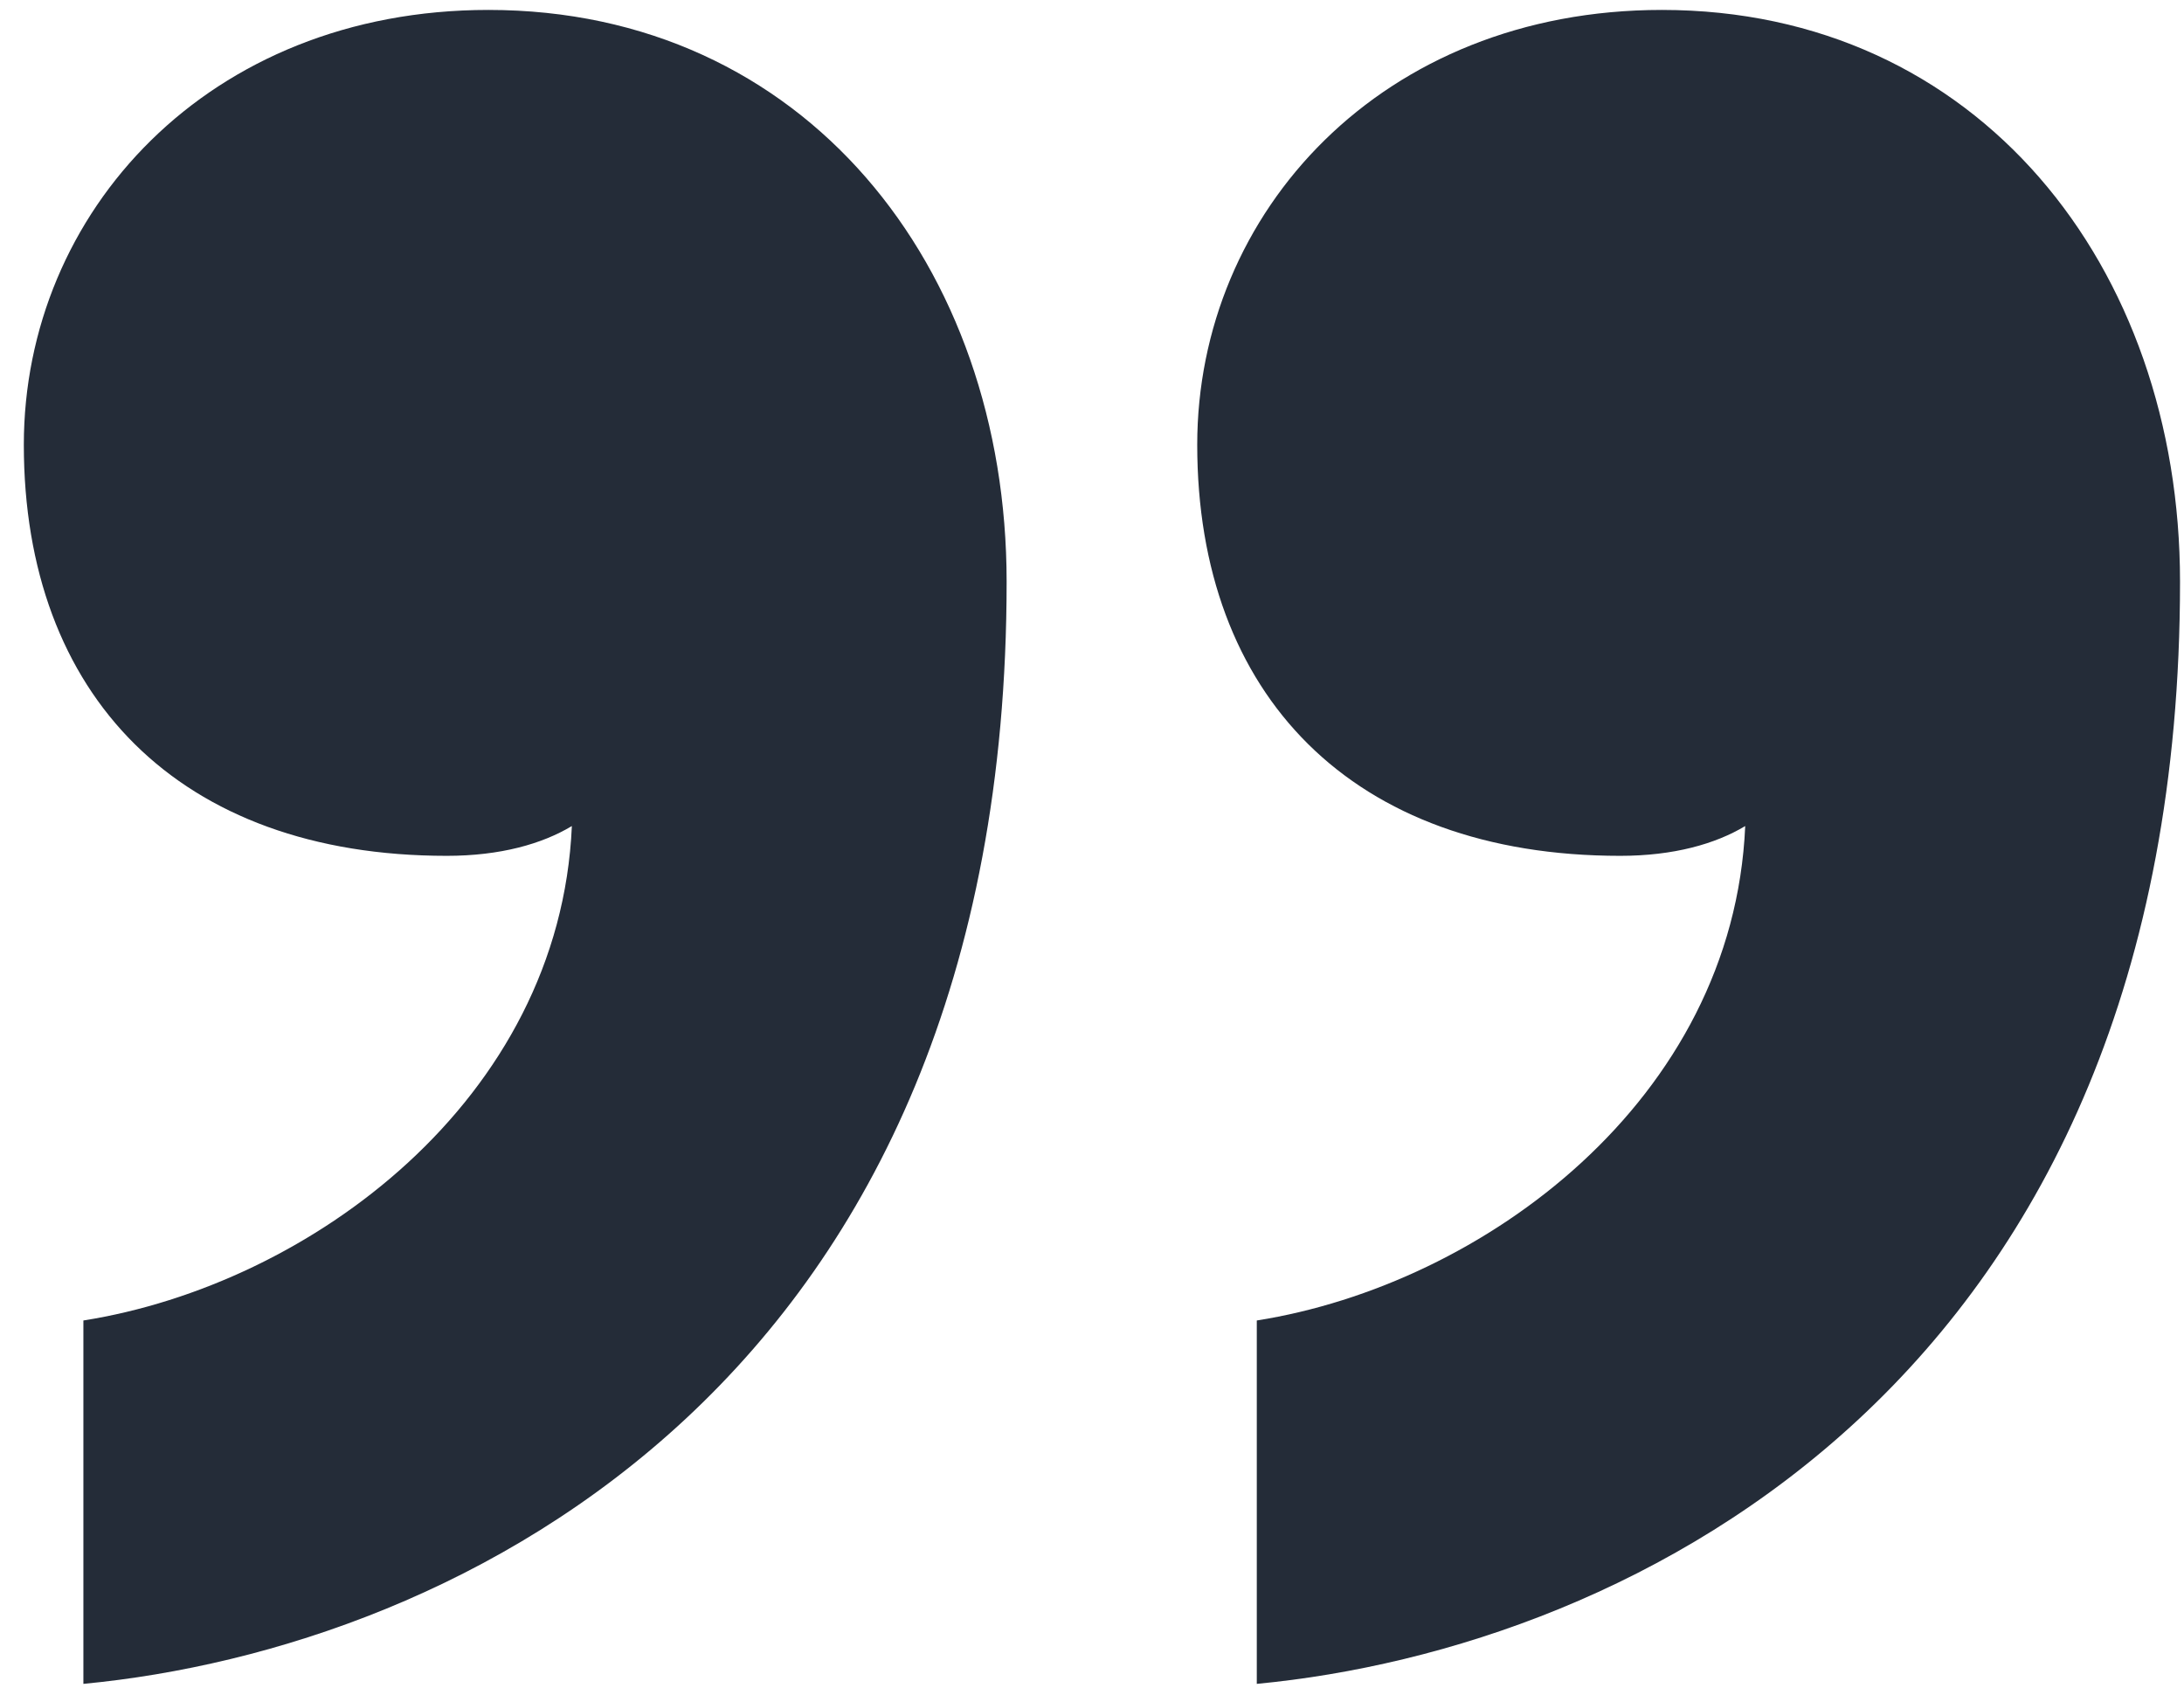 <svg width="44" height="34" viewBox="0 0 44 34" fill="none" xmlns="http://www.w3.org/2000/svg">
<path d="M24.12 8.96C24.12 14 27.241 17.24 32.641 17.24C33.721 17.24 34.56 17 35.16 16.64C34.92 22.16 29.881 25.88 25.32 26.6V33.92C32.88 33.2 43.92 27.8 43.92 11.72C43.92 5.36 39.84 0.2 33.48 0.2C27.84 0.2 24.12 4.28 24.12 8.96ZM0.48 8.96C0.48 14 3.6 17.24 9 17.24C10.081 17.24 10.921 17 11.521 16.64C11.28 22.16 6.24 25.88 1.68 26.6V33.92C9.24 33.2 20.28 27.8 20.28 11.72C20.28 5.36 16.201 0.2 9.84 0.2C4.2 0.2 0.48 4.28 0.48 8.96Z" fill="#242C38"/>
</svg>
